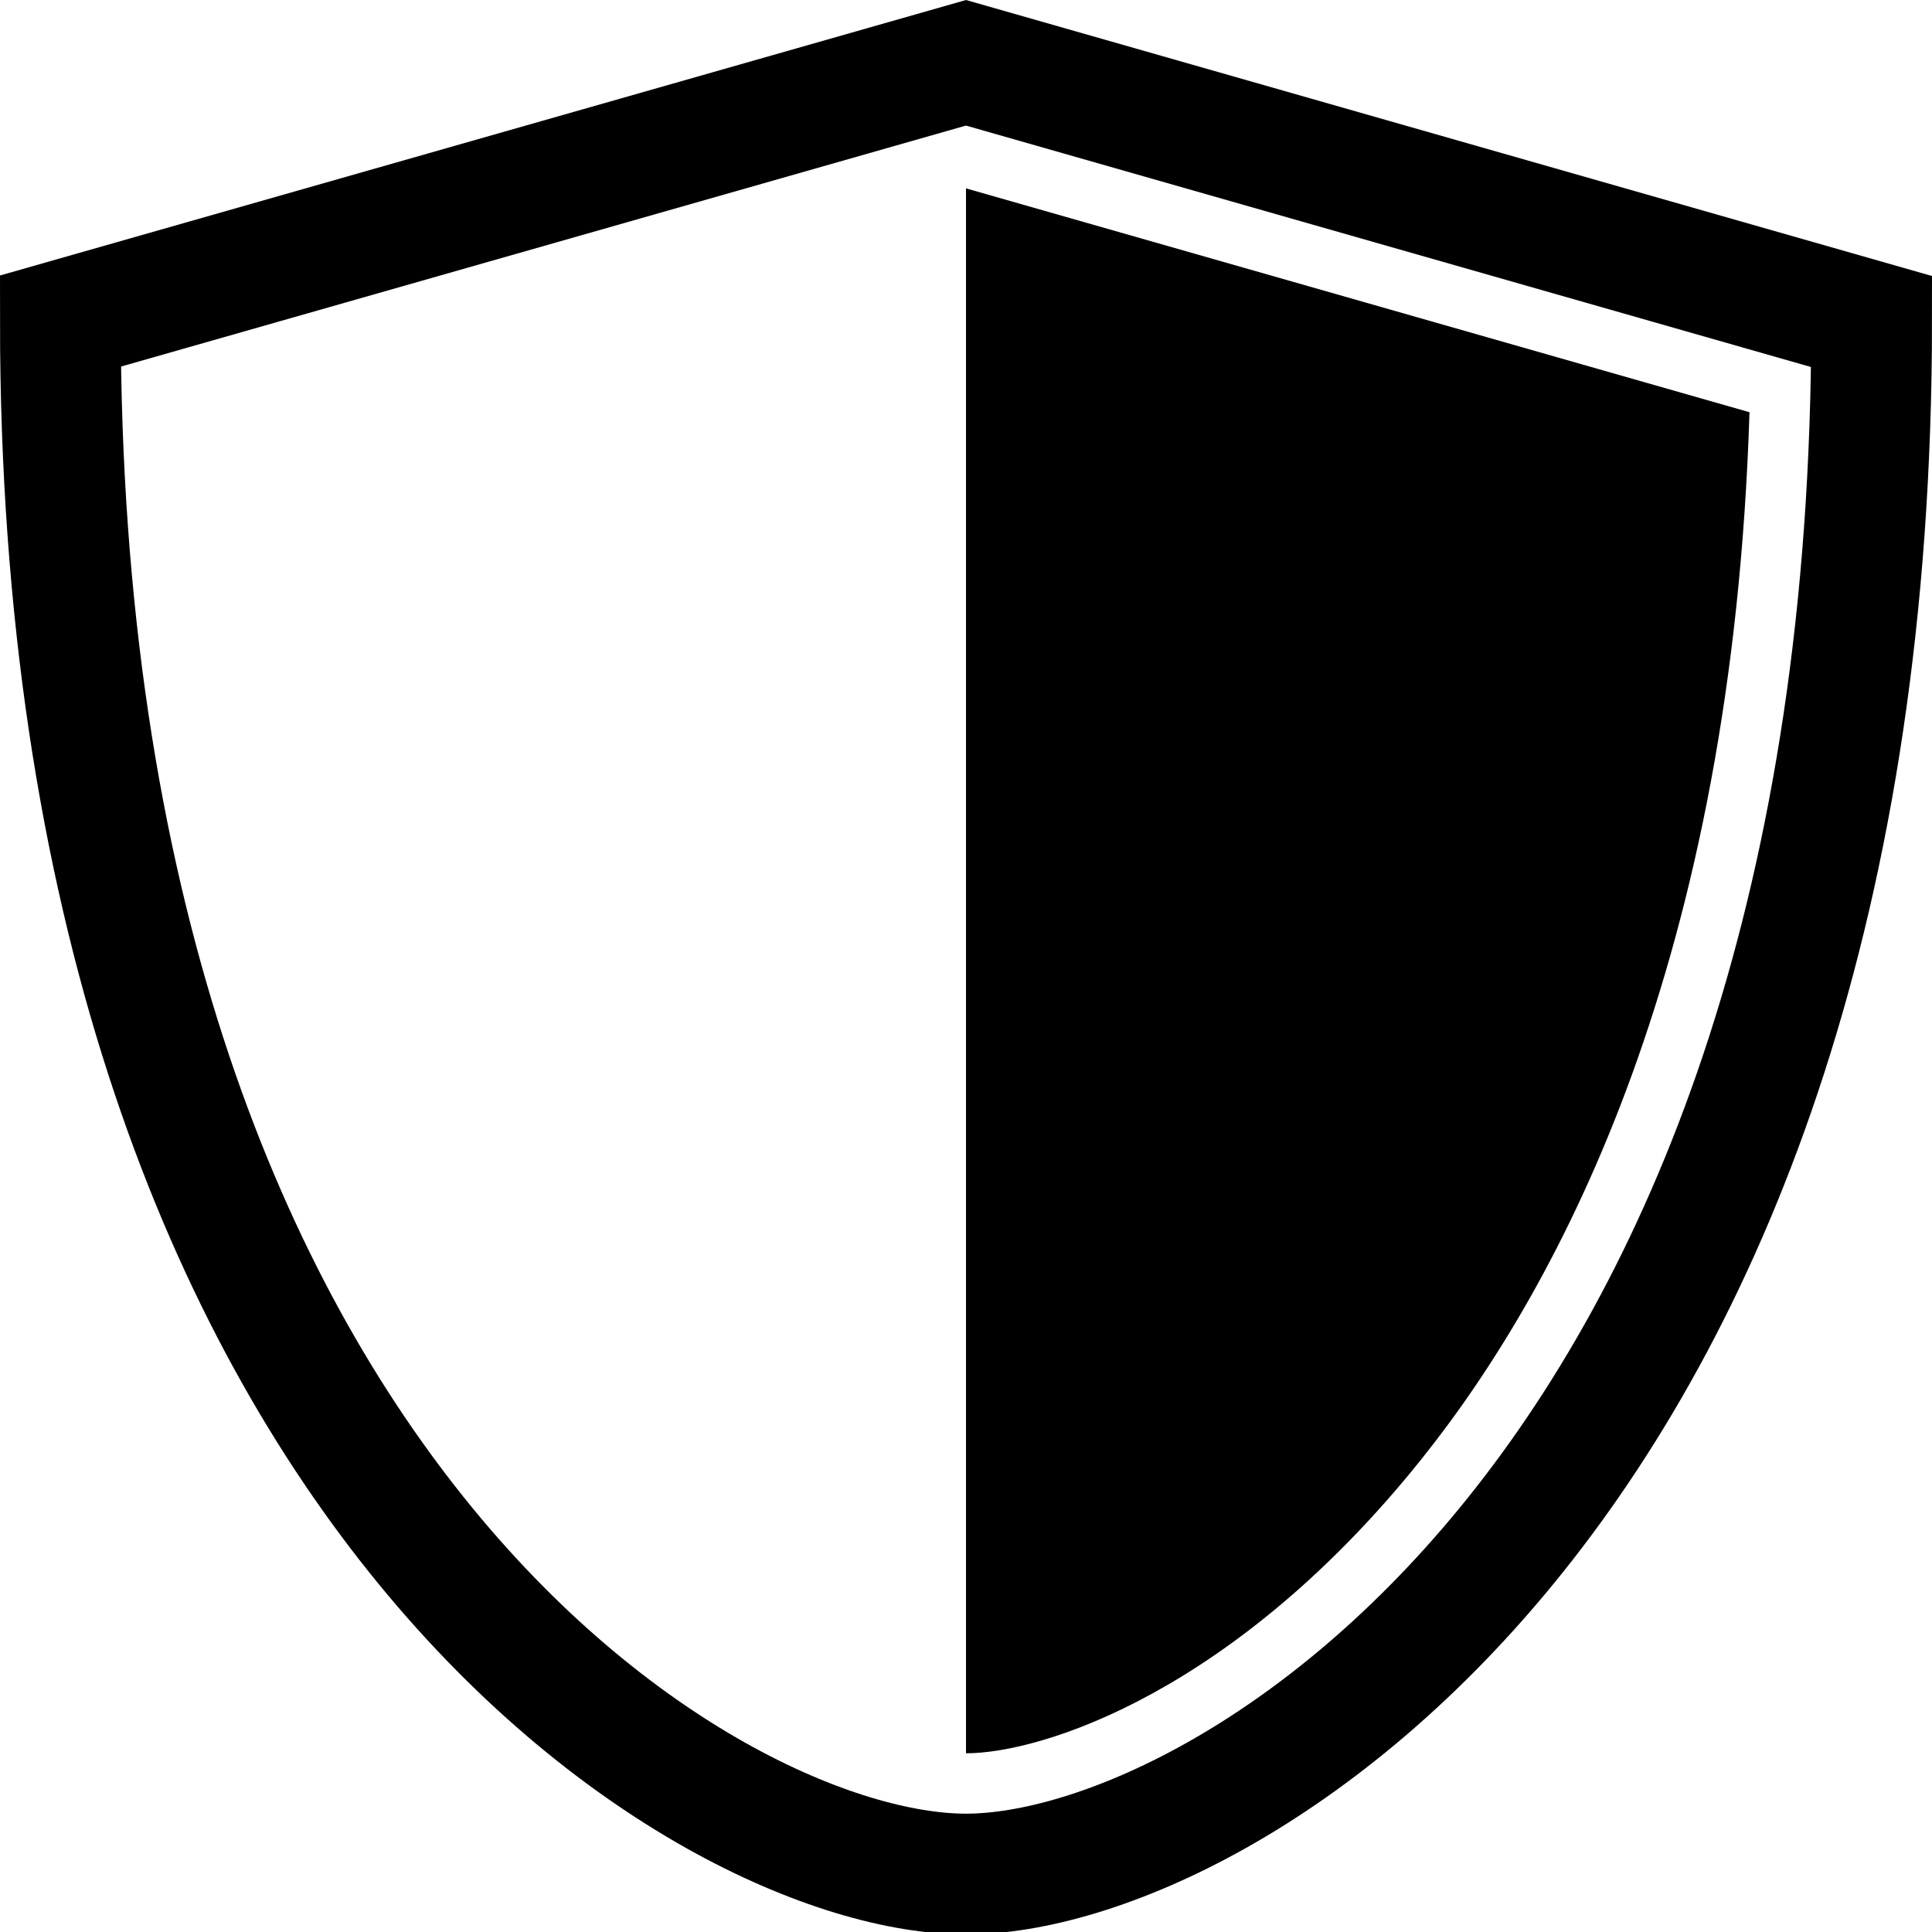 <svg xmlns="http://www.w3.org/2000/svg" class="iconic iconic-shield" width="128" height="128" viewBox="0 0 128 128">
  <g class="iconic-metadata">
    <title>Shield</title>
  </g>
  <g class="iconic-shield-lg iconic-container iconic-lg" data-width="128" data-height="128" display="inline">
    <path d="M94.182 96.662c9.327-11.66 20.595-33.115 21.726-69.351l-51.908-14.831v103.68c5.044 0 17.843-4.075 30.182-19.497z" class="iconic-shield-shadow iconic-property-fill" />
    <path stroke="#000" stroke-width="8" d="M64 124.16c17.143 0 60-25.714 60-102.857l-60-17.143-60 17.111c0 77.175 42.857 102.889 60 102.889z" class="iconic-shield-rim iconic-property-stroke" fill="none" />
  </g>
  <g class="iconic-shield-md iconic-container iconic-md" data-width="32" data-height="32" display="none" transform="scale(4)">
    <path d="M16 30.556c4.143 0 14.5-6.357 14.5-25l-14.5-4v29z" class="iconic-shield-shadow iconic-property-fill" />
    <path stroke="#000" stroke-width="3" d="M16 30.556c4.143 0 14.5-6.357 14.5-25l-14.5-4-14.5 4c0 18.65 10.357 25 14.5 25z" class="iconic-shield-rim iconic-property-stroke" fill="none" />
  </g>
  <g class="iconic-shield-sm iconic-container iconic-sm" data-width="16" data-height="16" display="none" transform="scale(8)">
    <path d="M8 15.04c2 0 7-3 7-12l-7-2v14z" class="iconic-shield-shadow iconic-property-fill" />
    <path stroke="#000" stroke-width="2" d="M8 15.04c2 0 7-3 7-12l-7-2-7 1.996c0 9.004 5 12.004 7 12.004z" class="iconic-shield-rim iconic-property-stroke" fill="none" />
  </g>
</svg>